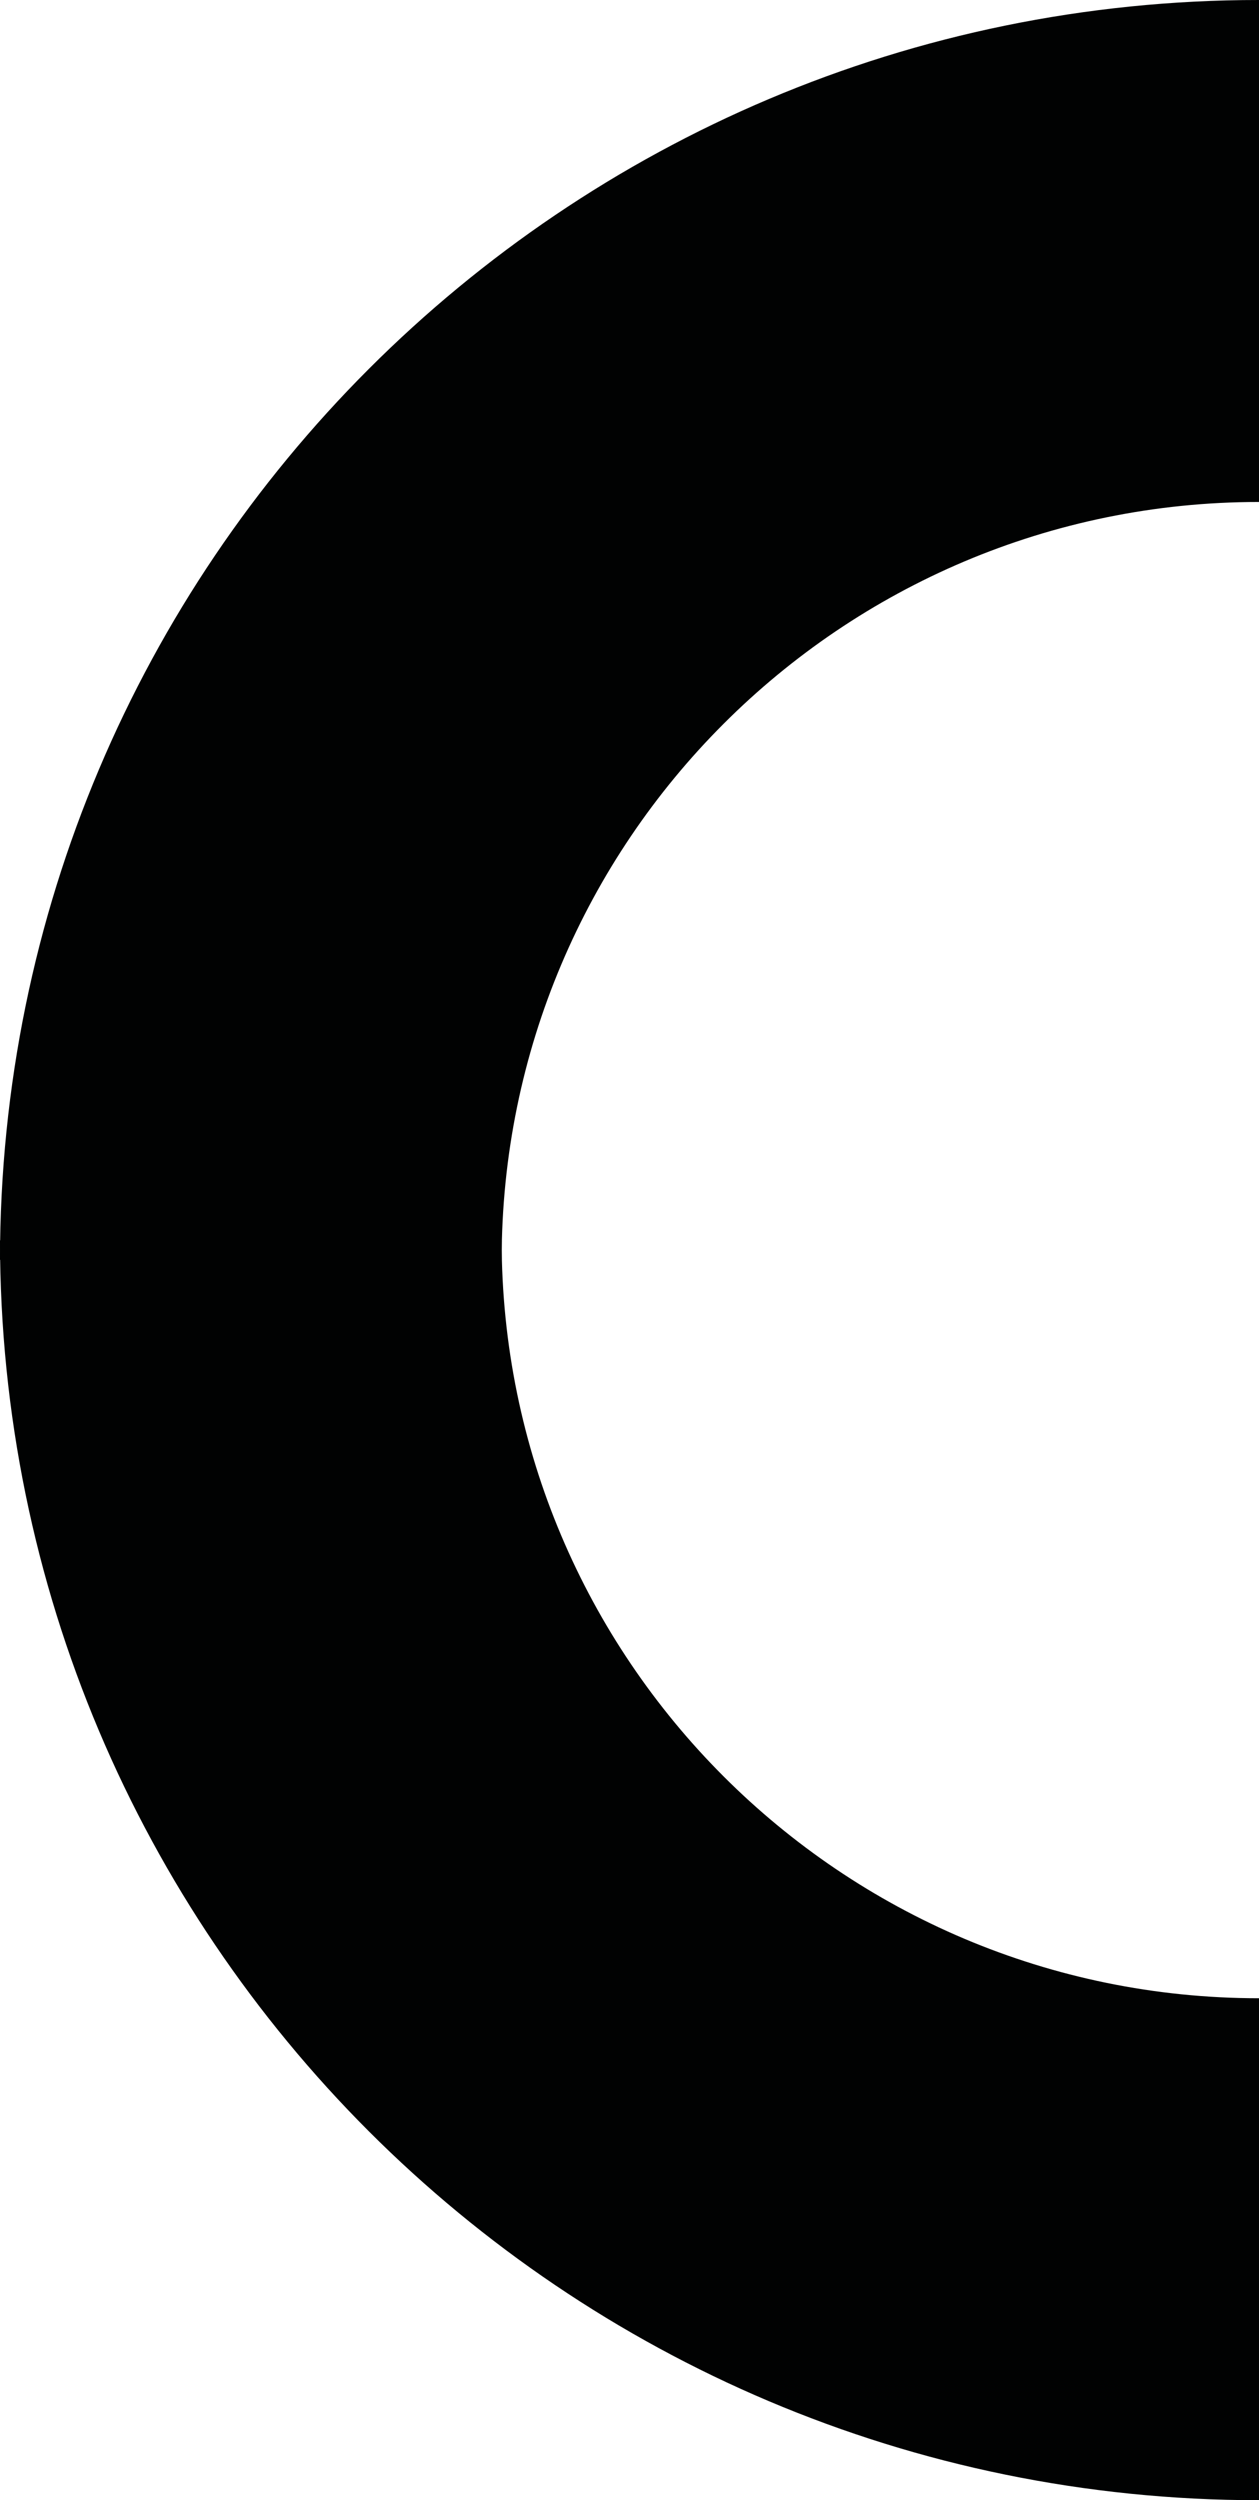 <svg xmlns="http://www.w3.org/2000/svg" viewBox="0 0 559.9 1111.16"><defs><style>.cls-1{fill:#010202;}</style></defs><g id="Capa_2" data-name="Capa 2"><g id="Capa_1-2" data-name="Capa 1"><path class="cls-1" d="M559.9,223.09V0C250.68,0,0,250.68,0,559.9H223.09C223.09,373.88,373.88,223.09,559.9,223.09Z"/><path class="cls-1" d="M223.09,551.26H0c0,309.23,250.68,559.9,559.9,559.9V888.07C373.88,888.07,223.09,737.28,223.09,551.26Z"/></g></g></svg>
